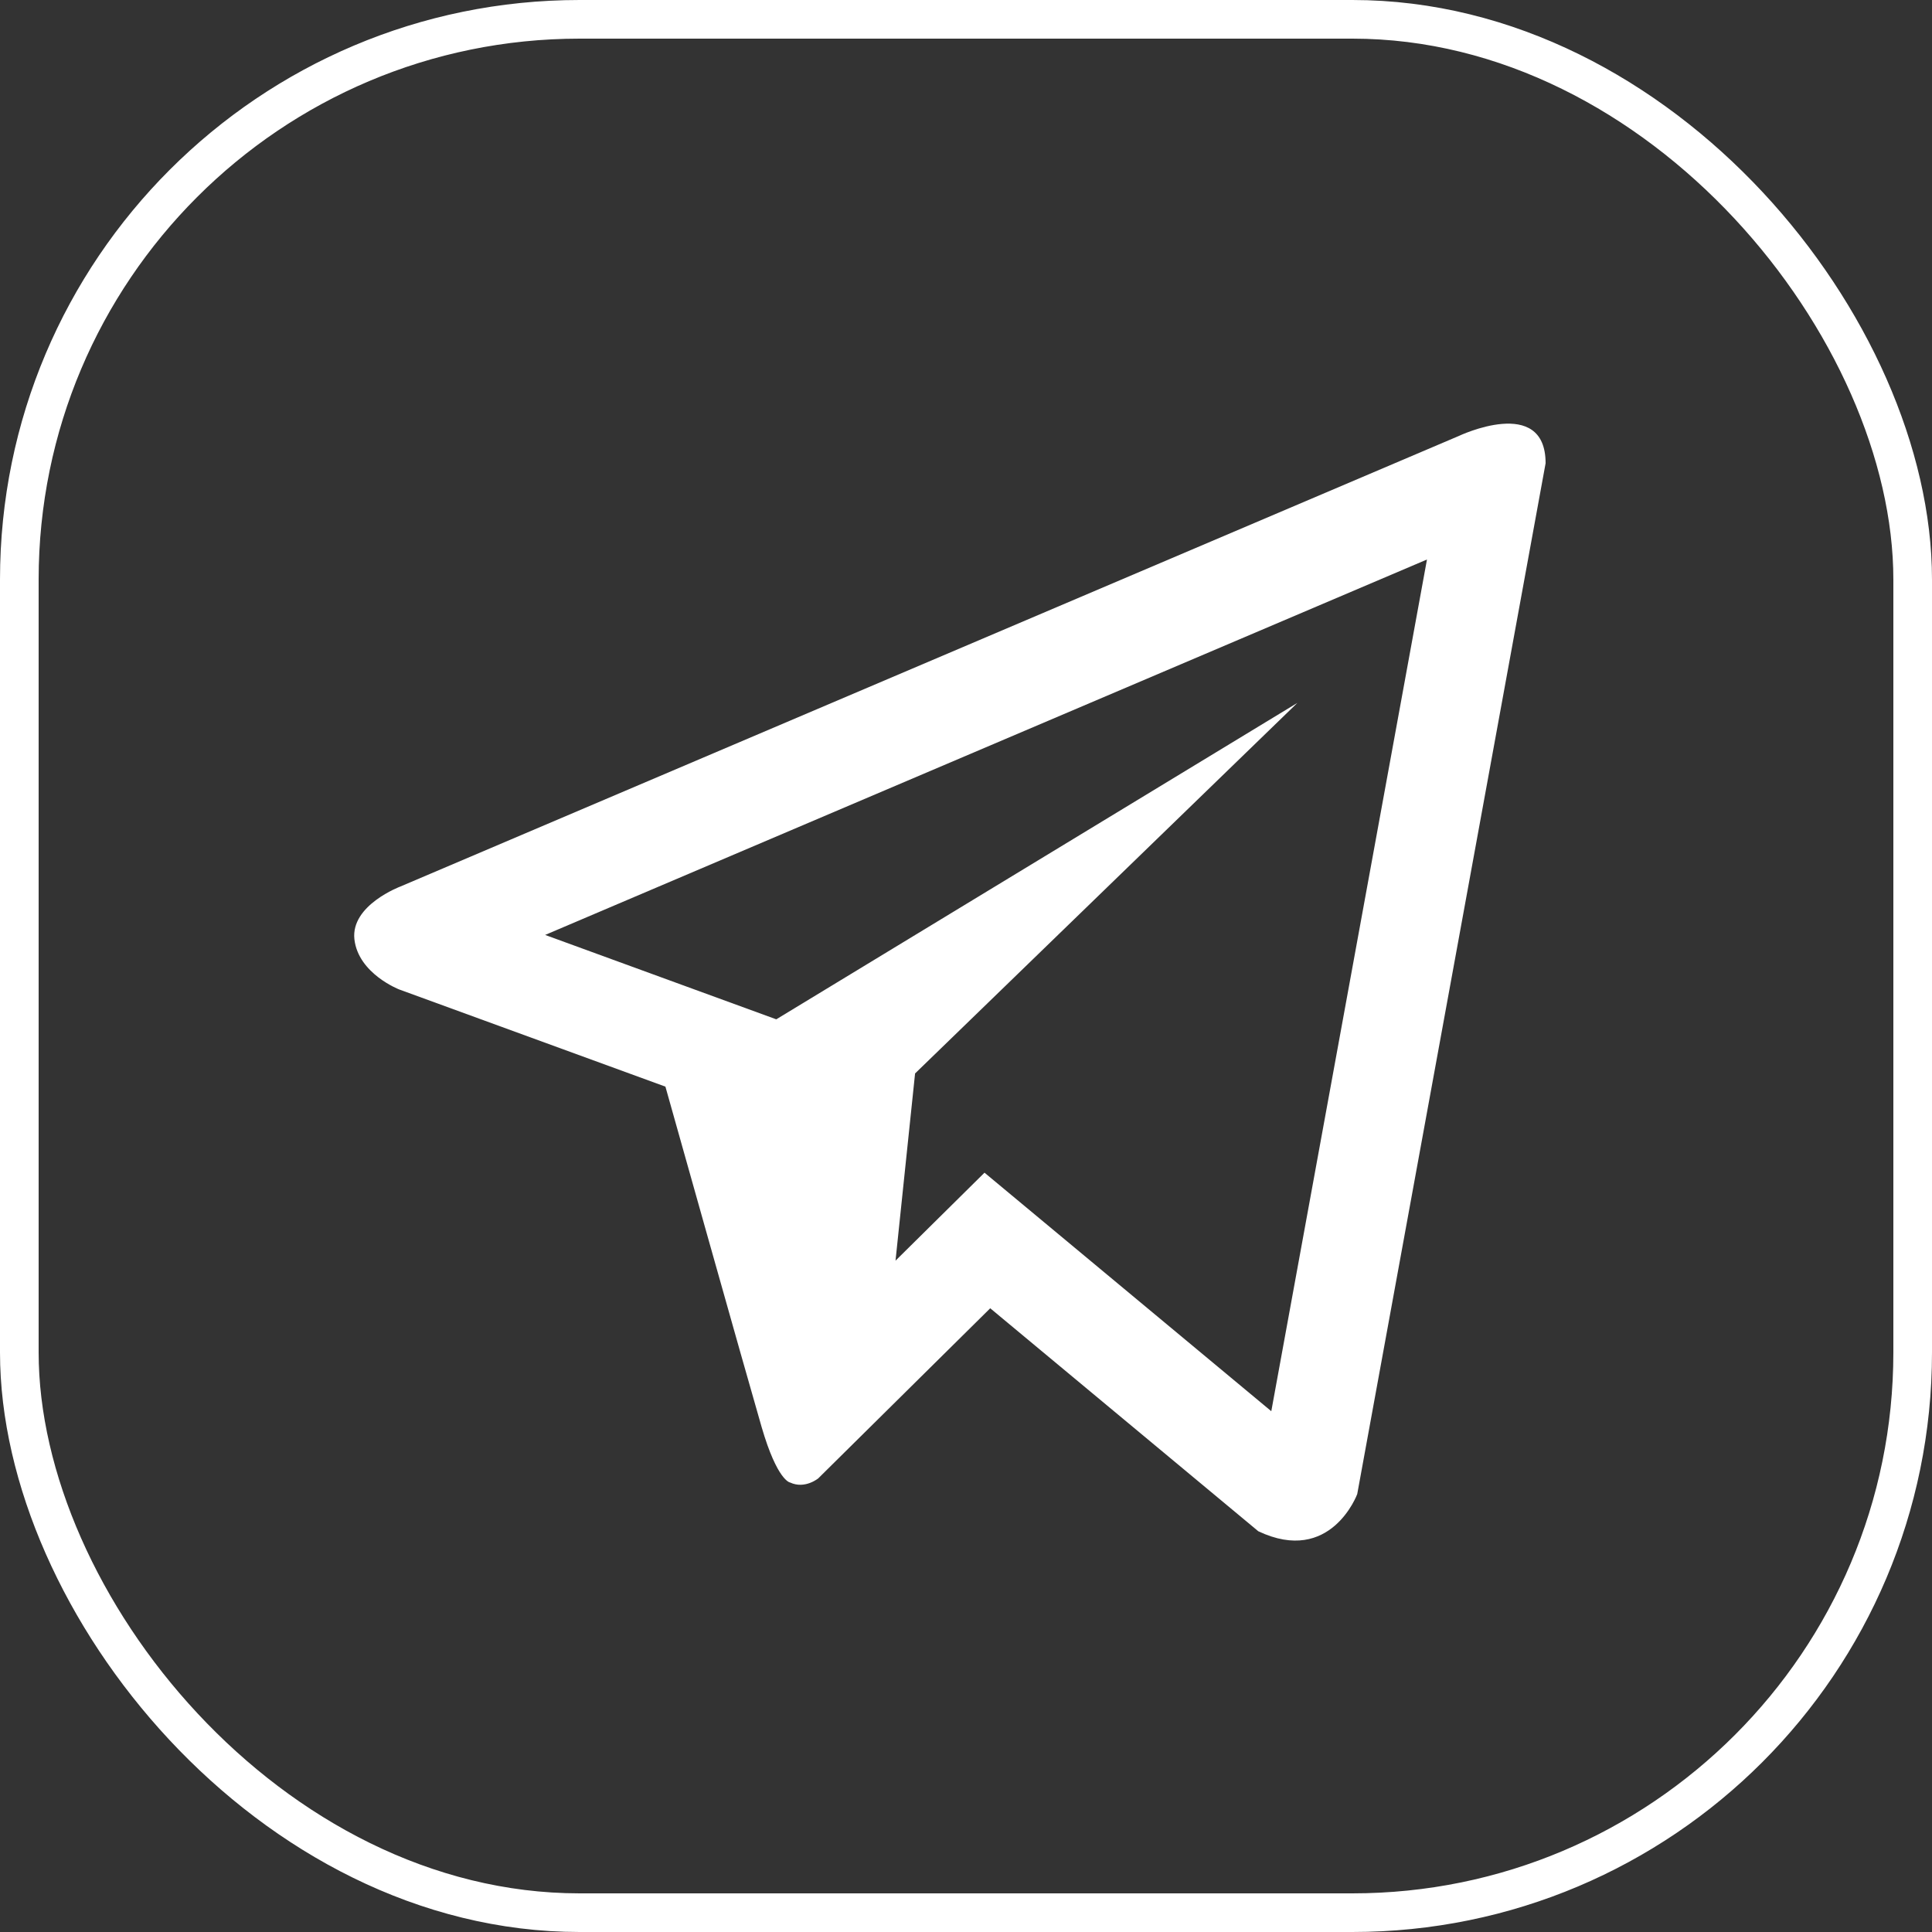 <?xml version="1.0" encoding="UTF-8"?> <svg xmlns="http://www.w3.org/2000/svg" width="50" height="50" viewBox="0 0 50 50" fill="none"><rect x="0" y="0" width="50" height="50" fill="#333333" stroke="none"/> <rect x="0.5" y="0.5" width="49" height="49" rx="14.5" stroke="white"></rect> <path d="M37.749 11.285L10.367 22.941C10.367 22.941 9.072 23.422 9.172 24.31C9.275 25.2 10.331 25.607 10.331 25.607L17.221 28.122C17.221 28.122 19.301 35.522 19.71 36.929C20.119 38.333 20.448 38.367 20.448 38.367C20.829 38.546 21.176 38.26 21.176 38.26L25.627 33.858L32.565 39.629C34.442 40.517 35.125 38.667 35.125 38.667L40 11.989C40 10.212 37.749 11.285 37.749 11.285L37.749 11.285ZM32.901 36.522L25.479 30.349L23.176 32.626L23.682 27.781L33.576 18.191L20.09 26.38L14.108 24.196L36.93 14.48L32.901 36.522Z" fill="white"></path> </svg> 